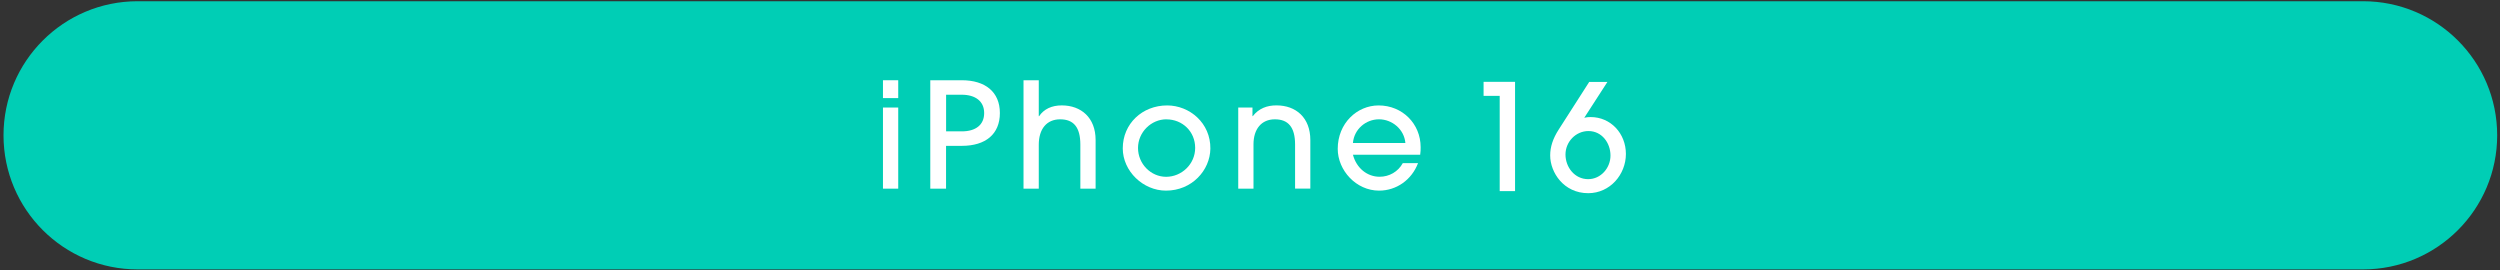 <svg width="490" height="53" viewBox="0 0 490 53" fill="none" xmlns="http://www.w3.org/2000/svg">
<rect x="0" y="0" width="490" height="53" fill="#333333" stroke="none"/>
<path d="M463.167 0.242H26.968C12.454 0.242 0.688 12.008 0.688 26.522C0.688 41.036 12.454 52.802 26.968 52.802H463.167C477.682 52.802 489.448 41.036 489.448 26.522C489.448 12.008 477.682 0.242 463.167 0.242Z" fill="#00CEB5"/>
<path d="M173.062 19.227V15.727H176.053V19.227H173.062ZM173.062 36.977V21.077H176.053V36.977H173.062Z" fill="white"/>
<path d="M182.336 36.977V15.727H188.506C193.086 15.727 195.976 17.997 195.976 22.157C195.976 26.317 193.146 28.586 188.536 28.586H185.426V36.977H182.336ZM188.516 25.747C191.256 25.747 192.896 24.457 192.896 22.157C192.896 19.857 191.196 18.566 188.486 18.566H185.436V25.737H188.516V25.747Z" fill="white"/>
<path d="M211.749 36.977V28.347C211.749 24.937 210.429 23.387 207.789 23.387C205.149 23.387 203.599 25.276 203.599 28.377V36.977H200.609V15.727H203.599V22.776H203.659C204.609 21.376 206.129 20.657 208.109 20.657C211.899 20.657 214.739 23.067 214.739 27.427V36.977H211.749Z" fill="white"/>
<path d="M228.533 37.364C224.053 37.364 220.062 33.554 220.062 29.084C220.062 24.244 223.883 20.664 228.763 20.664C233.153 20.664 237.293 24.104 237.233 29.144C237.173 33.384 233.613 37.364 228.533 37.364ZM228.622 23.384C225.632 23.384 223.052 25.904 223.052 29.004C223.052 32.104 225.552 34.654 228.562 34.654C231.573 34.654 234.253 32.194 234.253 28.984C234.253 25.774 231.752 23.394 228.622 23.394V23.384Z" fill="white"/>
<path d="M253.835 36.976V28.316C253.835 24.956 252.515 23.386 249.875 23.386C247.235 23.386 245.685 25.306 245.685 28.286V36.976H242.695V21.076H245.485V22.766H245.545C246.725 21.246 248.355 20.646 250.195 20.656C254.015 20.656 256.825 23.066 256.825 27.446V36.966H253.835V36.976Z" fill="white"/>
<path d="M265.175 30.324C265.865 32.954 267.965 34.644 270.405 34.644C272.275 34.644 274.025 33.664 274.945 31.974H277.935C276.695 35.244 273.715 37.364 270.295 37.364C265.815 37.364 262.195 33.404 262.195 29.174C262.195 24.154 265.985 20.664 270.205 20.664C274.885 20.664 278.445 24.274 278.445 28.834C278.445 29.324 278.445 29.784 278.355 30.324H265.175ZM275.455 28.024C275.225 25.334 272.845 23.384 270.285 23.384C267.725 23.384 265.405 25.304 265.175 28.024H275.455Z" fill="white"/>
<path d="M293.941 37.469V18.789H290.781V16.039H296.951V37.459H293.941V37.469Z" fill="white"/>
<path d="M310.496 23.084C310.986 22.965 311.336 22.945 311.776 22.945C315.696 22.945 318.676 26.155 318.676 30.175C318.676 34.195 315.576 37.865 311.286 37.865C306.476 37.865 303.836 33.785 303.836 30.465C303.836 28.815 304.356 27.165 305.516 25.375L311.486 16.055H315.056L310.506 23.095L310.496 23.084ZM315.656 30.485C315.656 28.025 313.976 25.685 311.336 25.685C308.846 25.685 306.836 27.795 306.836 30.285C306.836 32.775 308.636 35.115 311.276 35.115C313.766 35.115 315.656 32.915 315.656 30.485Z" fill="white"/>
</svg>
